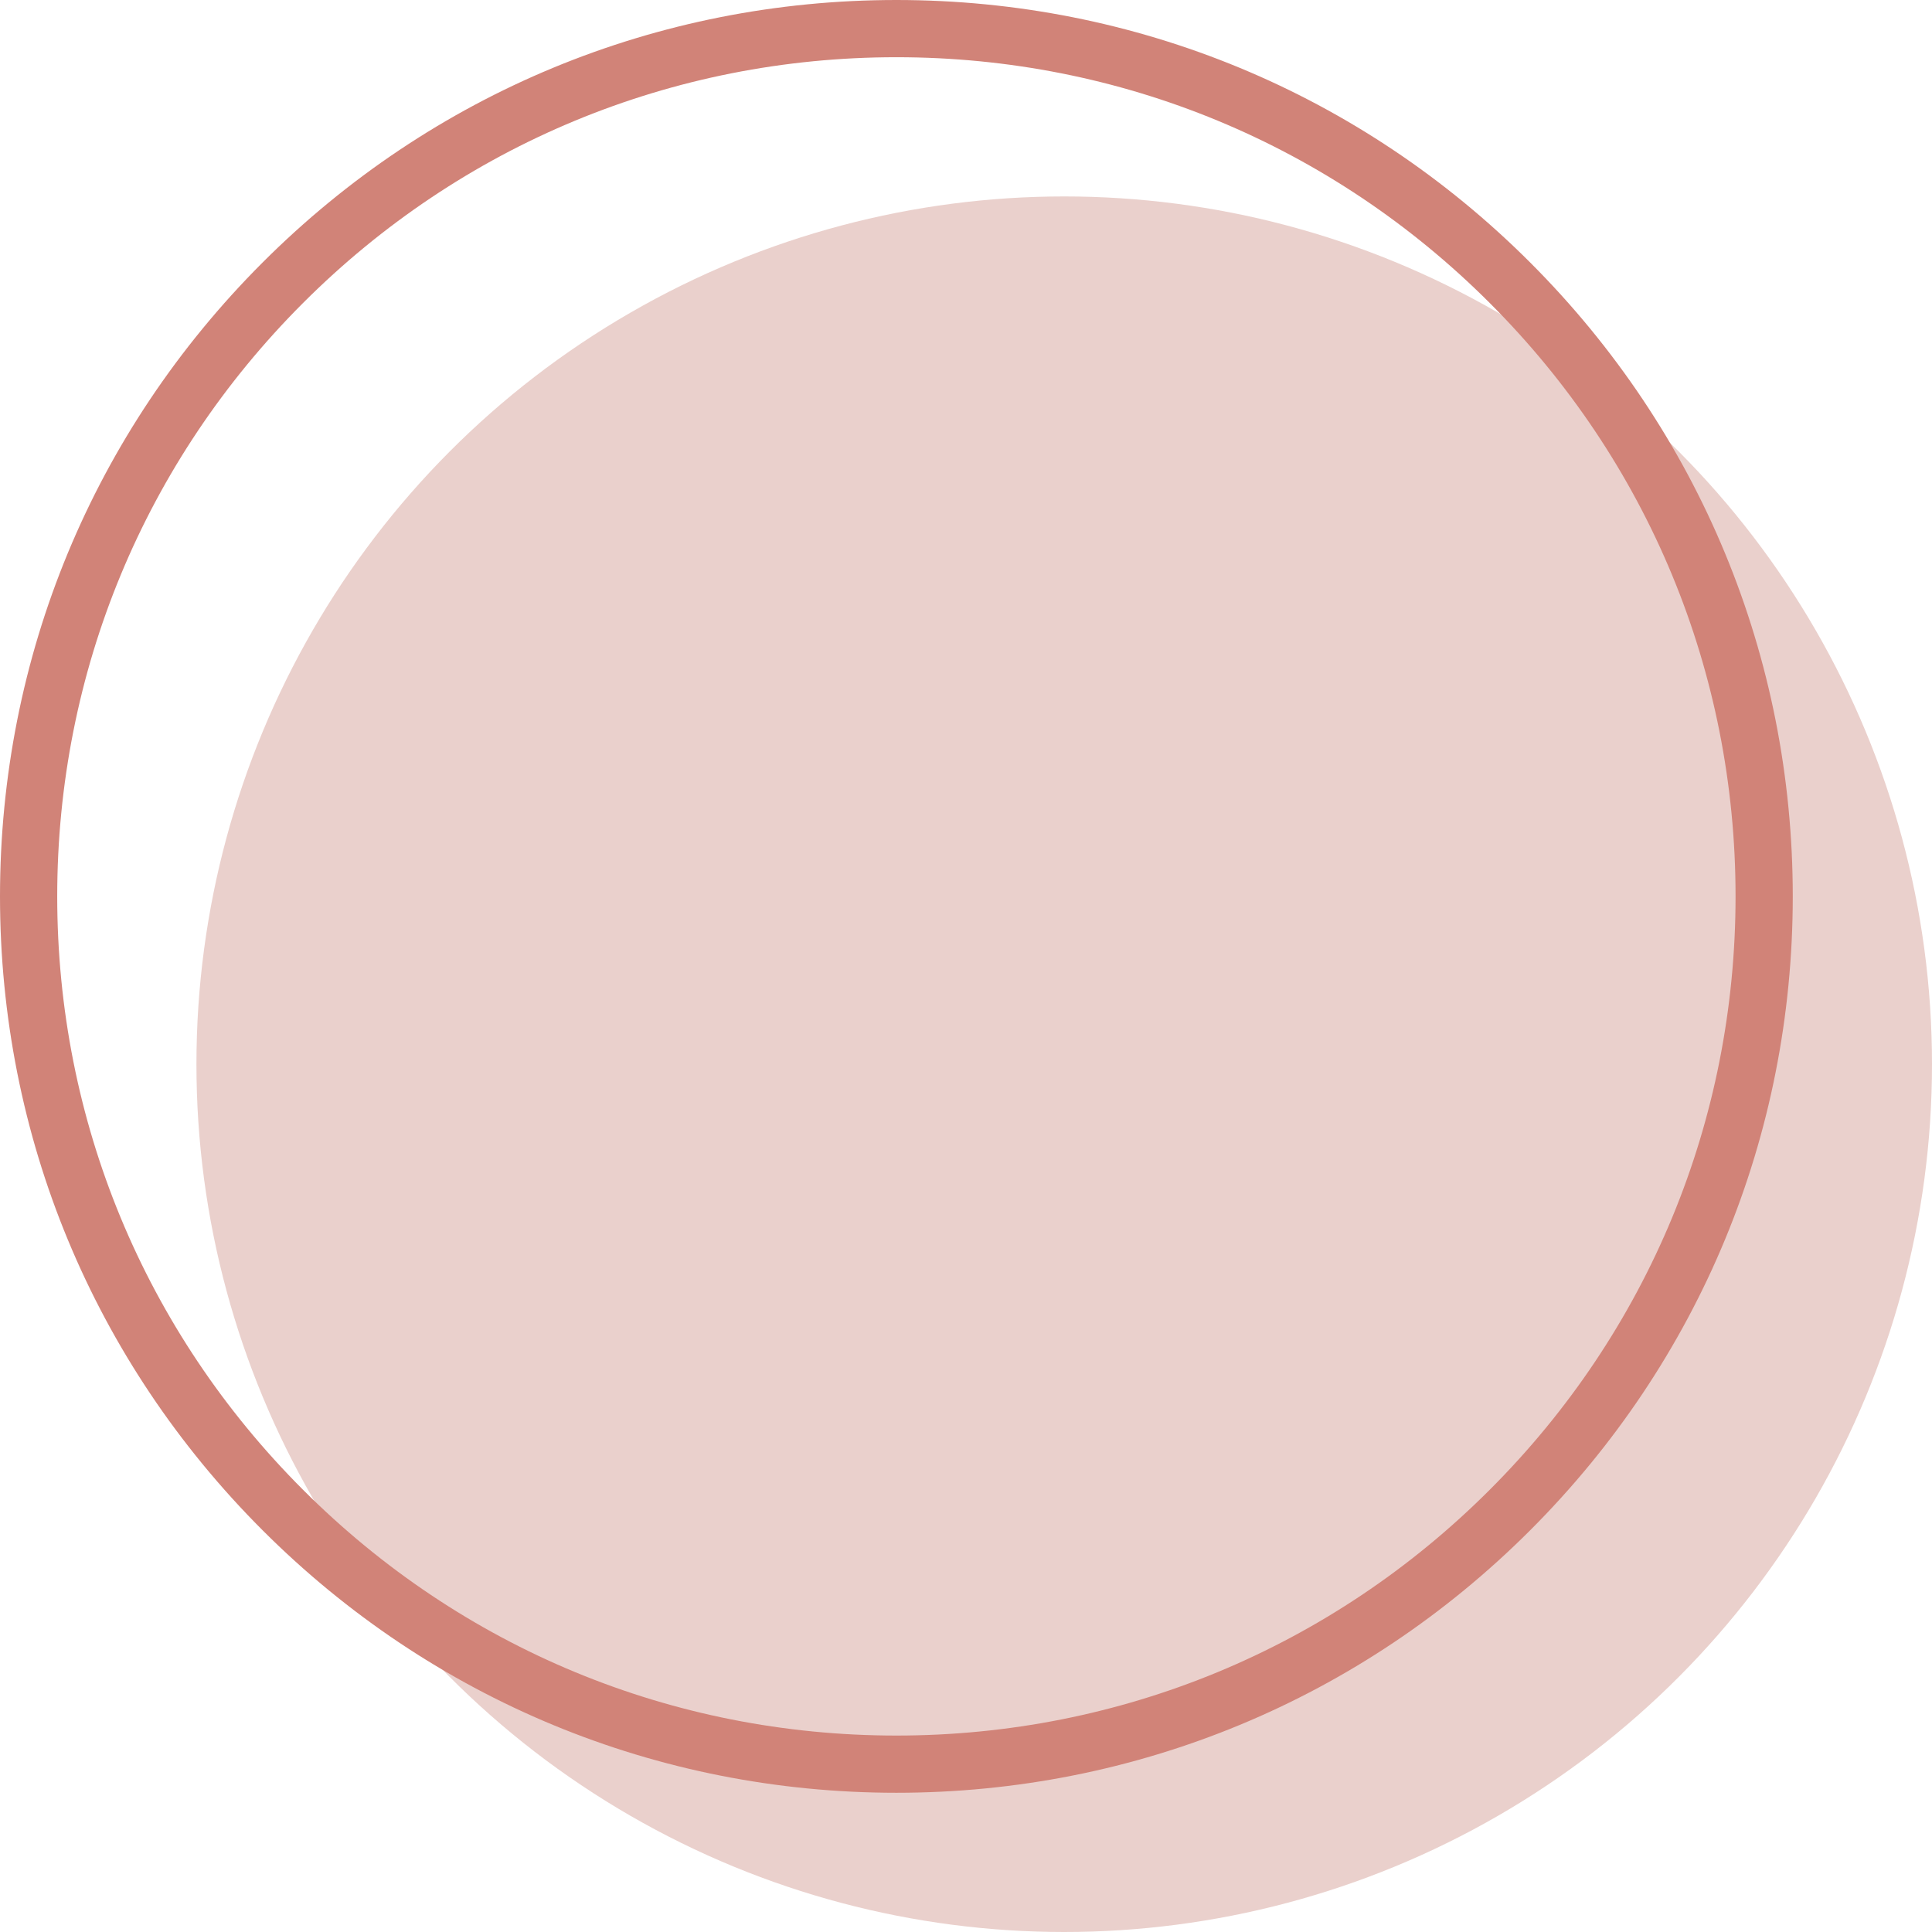 <svg xmlns="http://www.w3.org/2000/svg" x="0px" y="0px" viewBox="0 0 506.5 506.5" style="vertical-align: middle; max-width: 100%; width: 100%;" width="100%"><g>
	<circle cx="279" cy="279" r="227.5" fill="rgb(234,208,204)"></circle>
	<path d="M235,470c-62.77,0-121.78-24.44-166.17-68.83C24.44,356.78,0,297.77,0,235S24.44,113.22,68.83,68.83   C113.22,24.44,172.23,0,235,0s121.78,24.44,166.17,68.83C445.56,113.22,470,172.23,470,235s-24.44,121.78-68.83,166.17   C356.78,445.56,297.77,470,235,470z M235,15c-58.76,0-114.01,22.88-155.56,64.44C37.88,120.99,15,176.24,15,235   s22.88,114.01,64.44,155.56C120.99,432.12,176.24,455,235,455s114.01-22.88,155.56-64.44C432.12,349.01,455,293.76,455,235   s-22.88-114.01-64.44-155.56C349.01,37.88,293.76,15,235,15z" fill="rgb(209,131,120)"></path>
</g></svg>